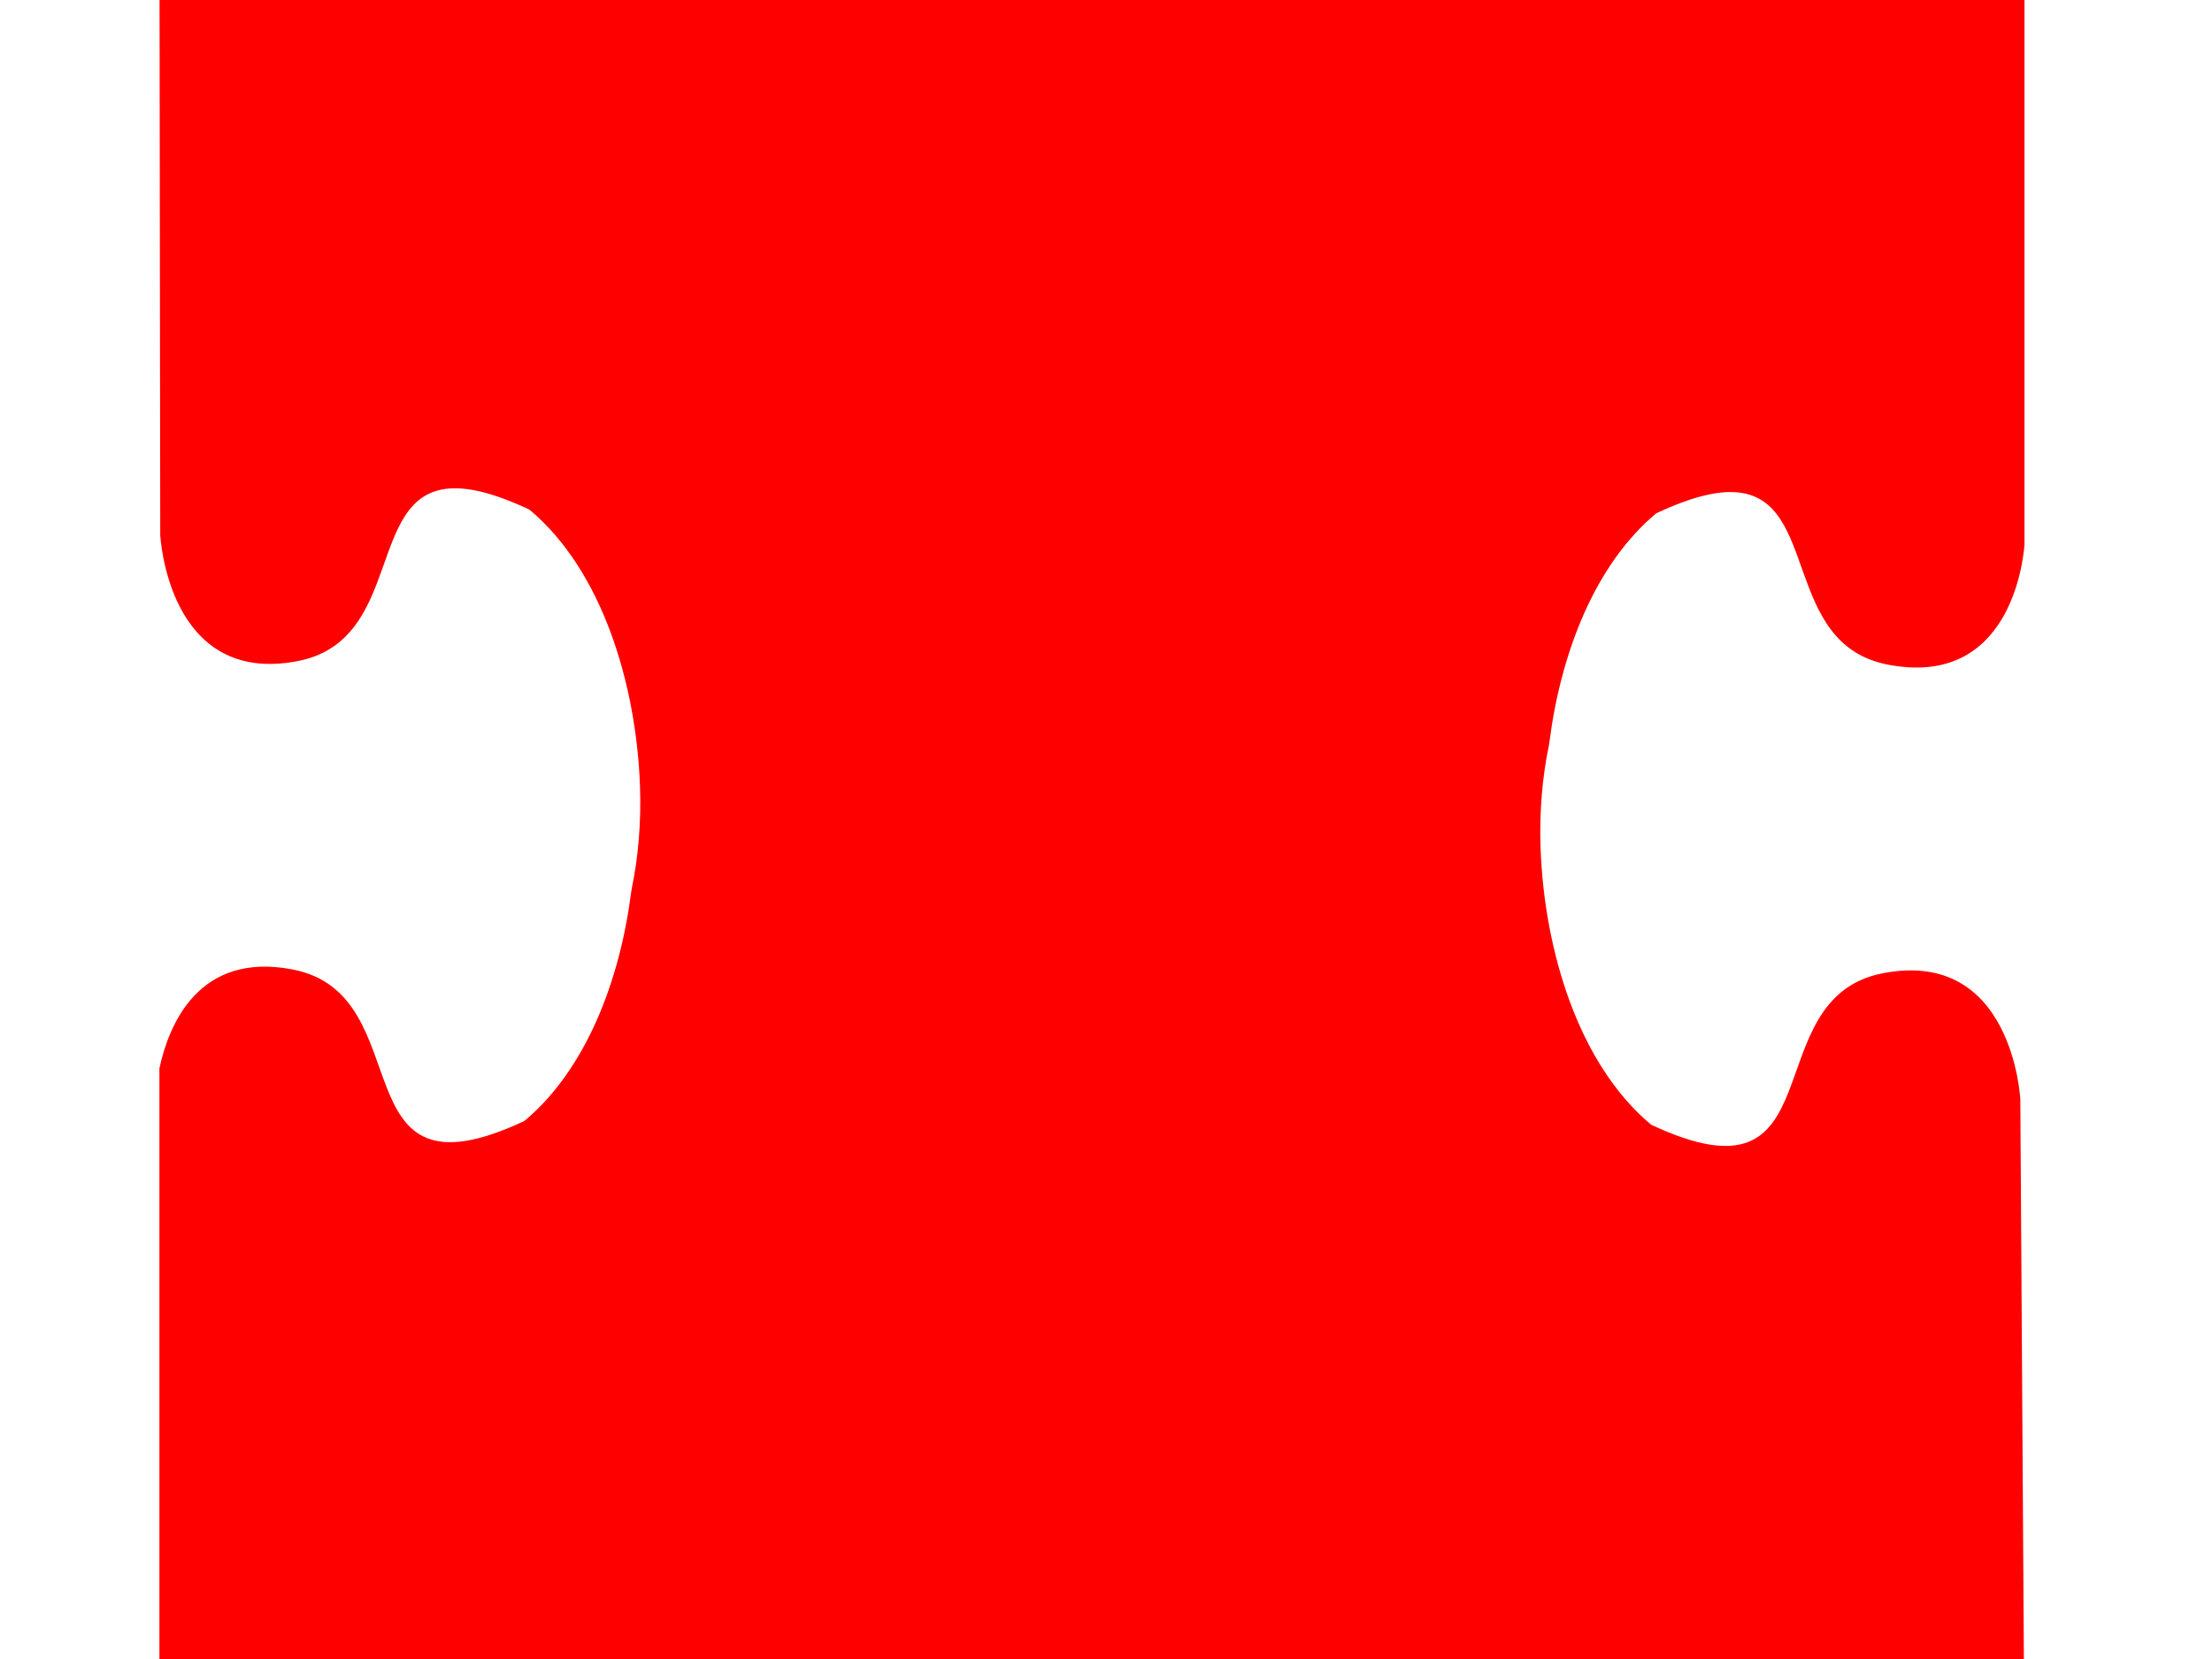 <?xml version="1.0"?><svg width="640" height="480" xmlns="http://www.w3.org/2000/svg">
 <title>Puzzle piece blue</title>
Clipart by Nicu Buculei - jigsaw_red_10Nicu Buculei
 <g>
  <path d="m307.543,-171.344c-29.365,1.081 -62.304,10.922 -79.876,31.999c-25.558,54.459 36.53,29.314 43.832,67.017c7.303,37.702 -36.526,39.787 -36.526,39.787l0,0l-188.851,0c0,0 0.242,187.284 0.242,187.284c0,0 2.085,43.83 39.787,36.527c30.633,-5.933 19.77,-48.065 43.832,-49.93c5.553,-0.431 12.973,1.305 23.183,6.098c21.077,17.571 30.918,50.511 31.999,79.876c0.399,10.841 -0.547,21.036 -2.415,29.946c-0.048,0.396 -0.13,0.812 -0.181,1.208c-3.273,25.337 -13.064,51.039 -30.852,65.869c-54.458,25.559 -29.313,-36.53 -67.015,-43.832c-27.469,-5.321 -35.955,16.38 -38.579,28.618l0,198.815l196.277,0c11.98,2.354 35.241,10.605 29.764,38.882c-7.302,37.702 -69.33,12.558 -43.771,67.016c14.83,17.788 40.531,27.58 65.868,30.852c0.396,0.052 0.812,0.134 1.208,0.181c8.91,1.868 19.105,2.814 29.945,2.415c29.365,-1.081 62.304,-10.922 79.875,-31.999c25.559,-54.458 -36.529,-29.314 -43.831,-67.016c-7.303,-37.702 36.526,-39.787 36.526,-39.787l187.764,-0.544c0,0 -1.207,-189.819 -1.207,-189.819c0,0 -2.085,-43.83 -39.787,-36.528c-37.702,7.303 -12.557,69.392 -67.015,43.833c-21.077,-17.572 -30.918,-50.511 -31.999,-79.877c-0.399,-10.84 0.548,-21.035 2.415,-29.946c0.048,-0.395 0.13,-0.811 0.181,-1.207c3.273,-25.337 13.064,-51.04 30.852,-65.87c10.21,-4.792 17.63,-6.528 23.183,-6.097c24.062,1.865 13.199,43.936 43.832,49.869c35.177,6.814 39.144,-29.636 39.545,-34.715l0,-190.122l-197.363,0c-12.376,-2.863 -32.775,-11.576 -27.591,-38.338c7.302,-37.703 69.33,-12.558 43.771,-67.017c-14.83,-17.788 -40.532,-27.579 -65.868,-30.852c-0.396,-0.051 -0.812,-0.133 -1.208,-0.181c-8.91,-1.868 -19.105,-2.814 -29.945,-2.415l0,0z" stroke-linejoin="round" stroke-width="0" stroke="#000000" fill-rule="evenodd" fill="#ff0000" id="svg_3"/>
  <title>Layer 1</title>
 </g></svg>